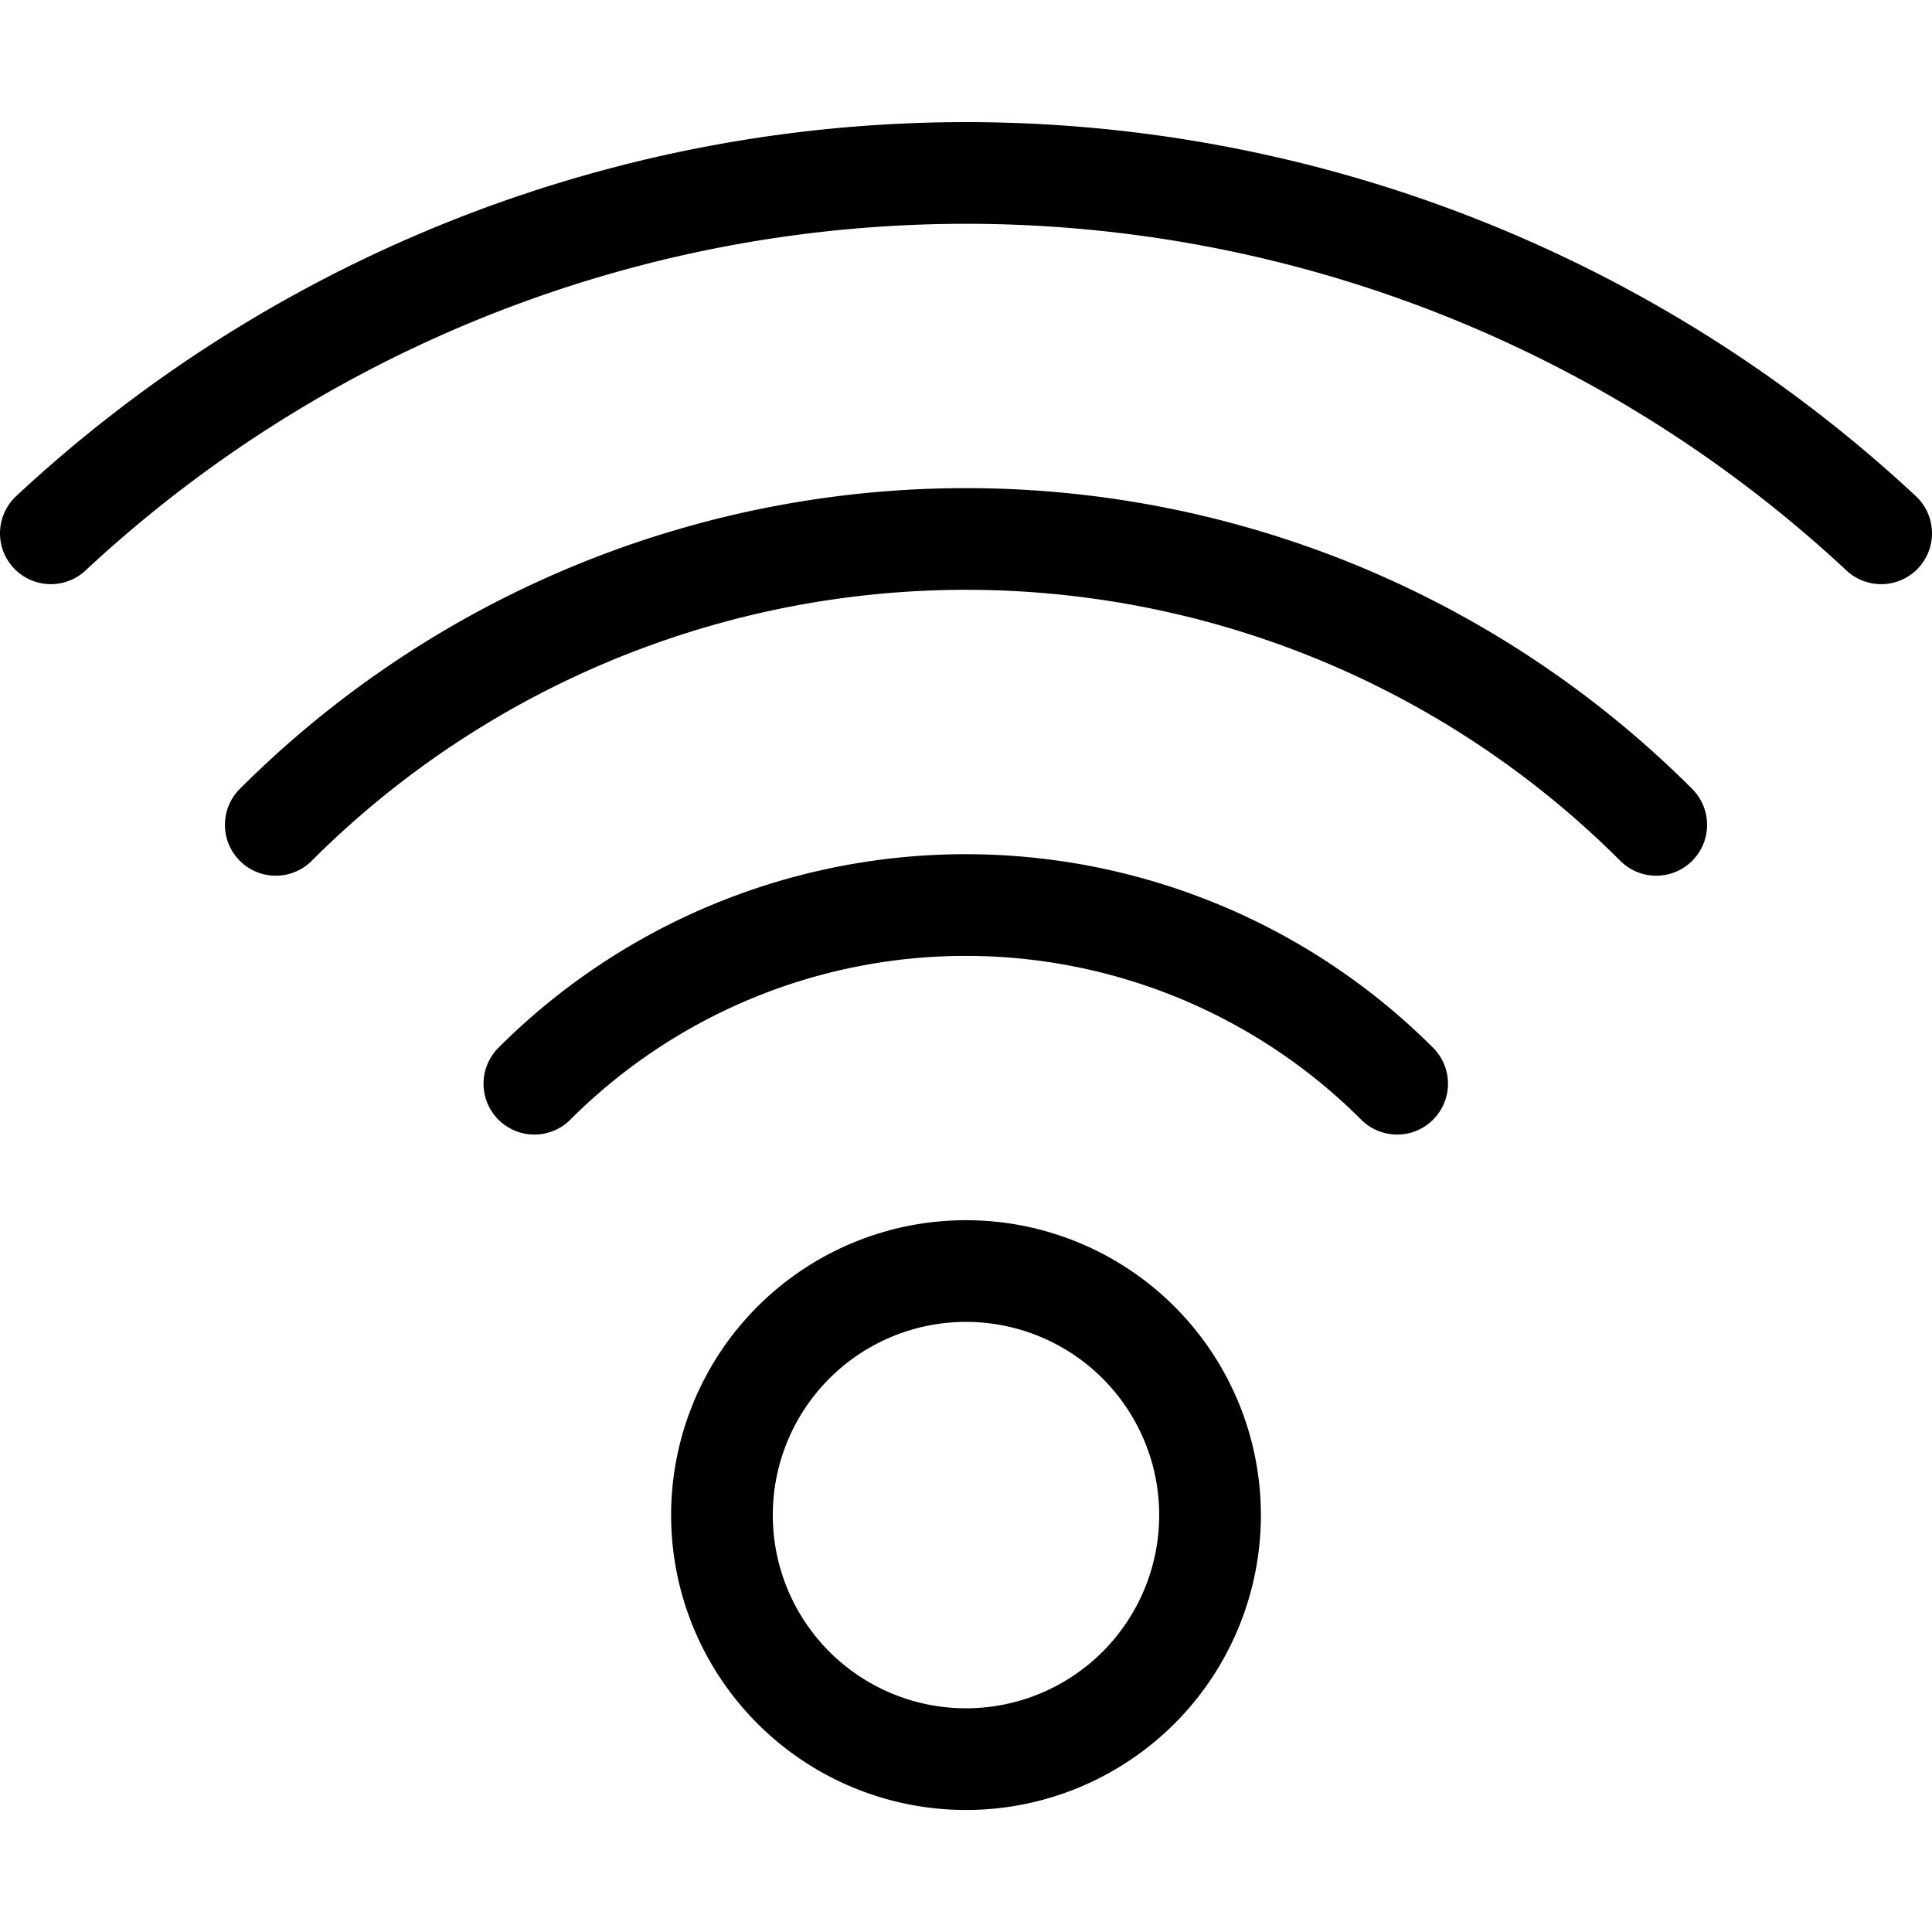 <?xml version="1.0" encoding="UTF-8"?>
<svg xmlns="http://www.w3.org/2000/svg" viewBox="0.125 0.125 23.75 23.75" stroke-width="1.25" height="70" width="70">
  <path d="M9.000 18.750 A3.000 3.000 0 1 0 15.000 18.750 A3.000 3.000 0 1 0 9.000 18.750 Z" fill="none" stroke="#000000" stroke-linecap="round" stroke-linejoin="round"></path>
  <path d="M17.3,13.447a7.5,7.5,0,0,0-10.606,0" fill="none" stroke="#000000" stroke-linecap="round" stroke-linejoin="round"></path>
  <path d="M20.485,10.265a12,12,0,0,0-16.97,0" fill="none" stroke="#000000" stroke-linecap="round" stroke-linejoin="round"></path>
  <path d="M23.25,6.681a16.5,16.5,0,0,0-22.5,0" fill="none" stroke="#000000" stroke-linecap="round" stroke-linejoin="round"></path>
</svg>
